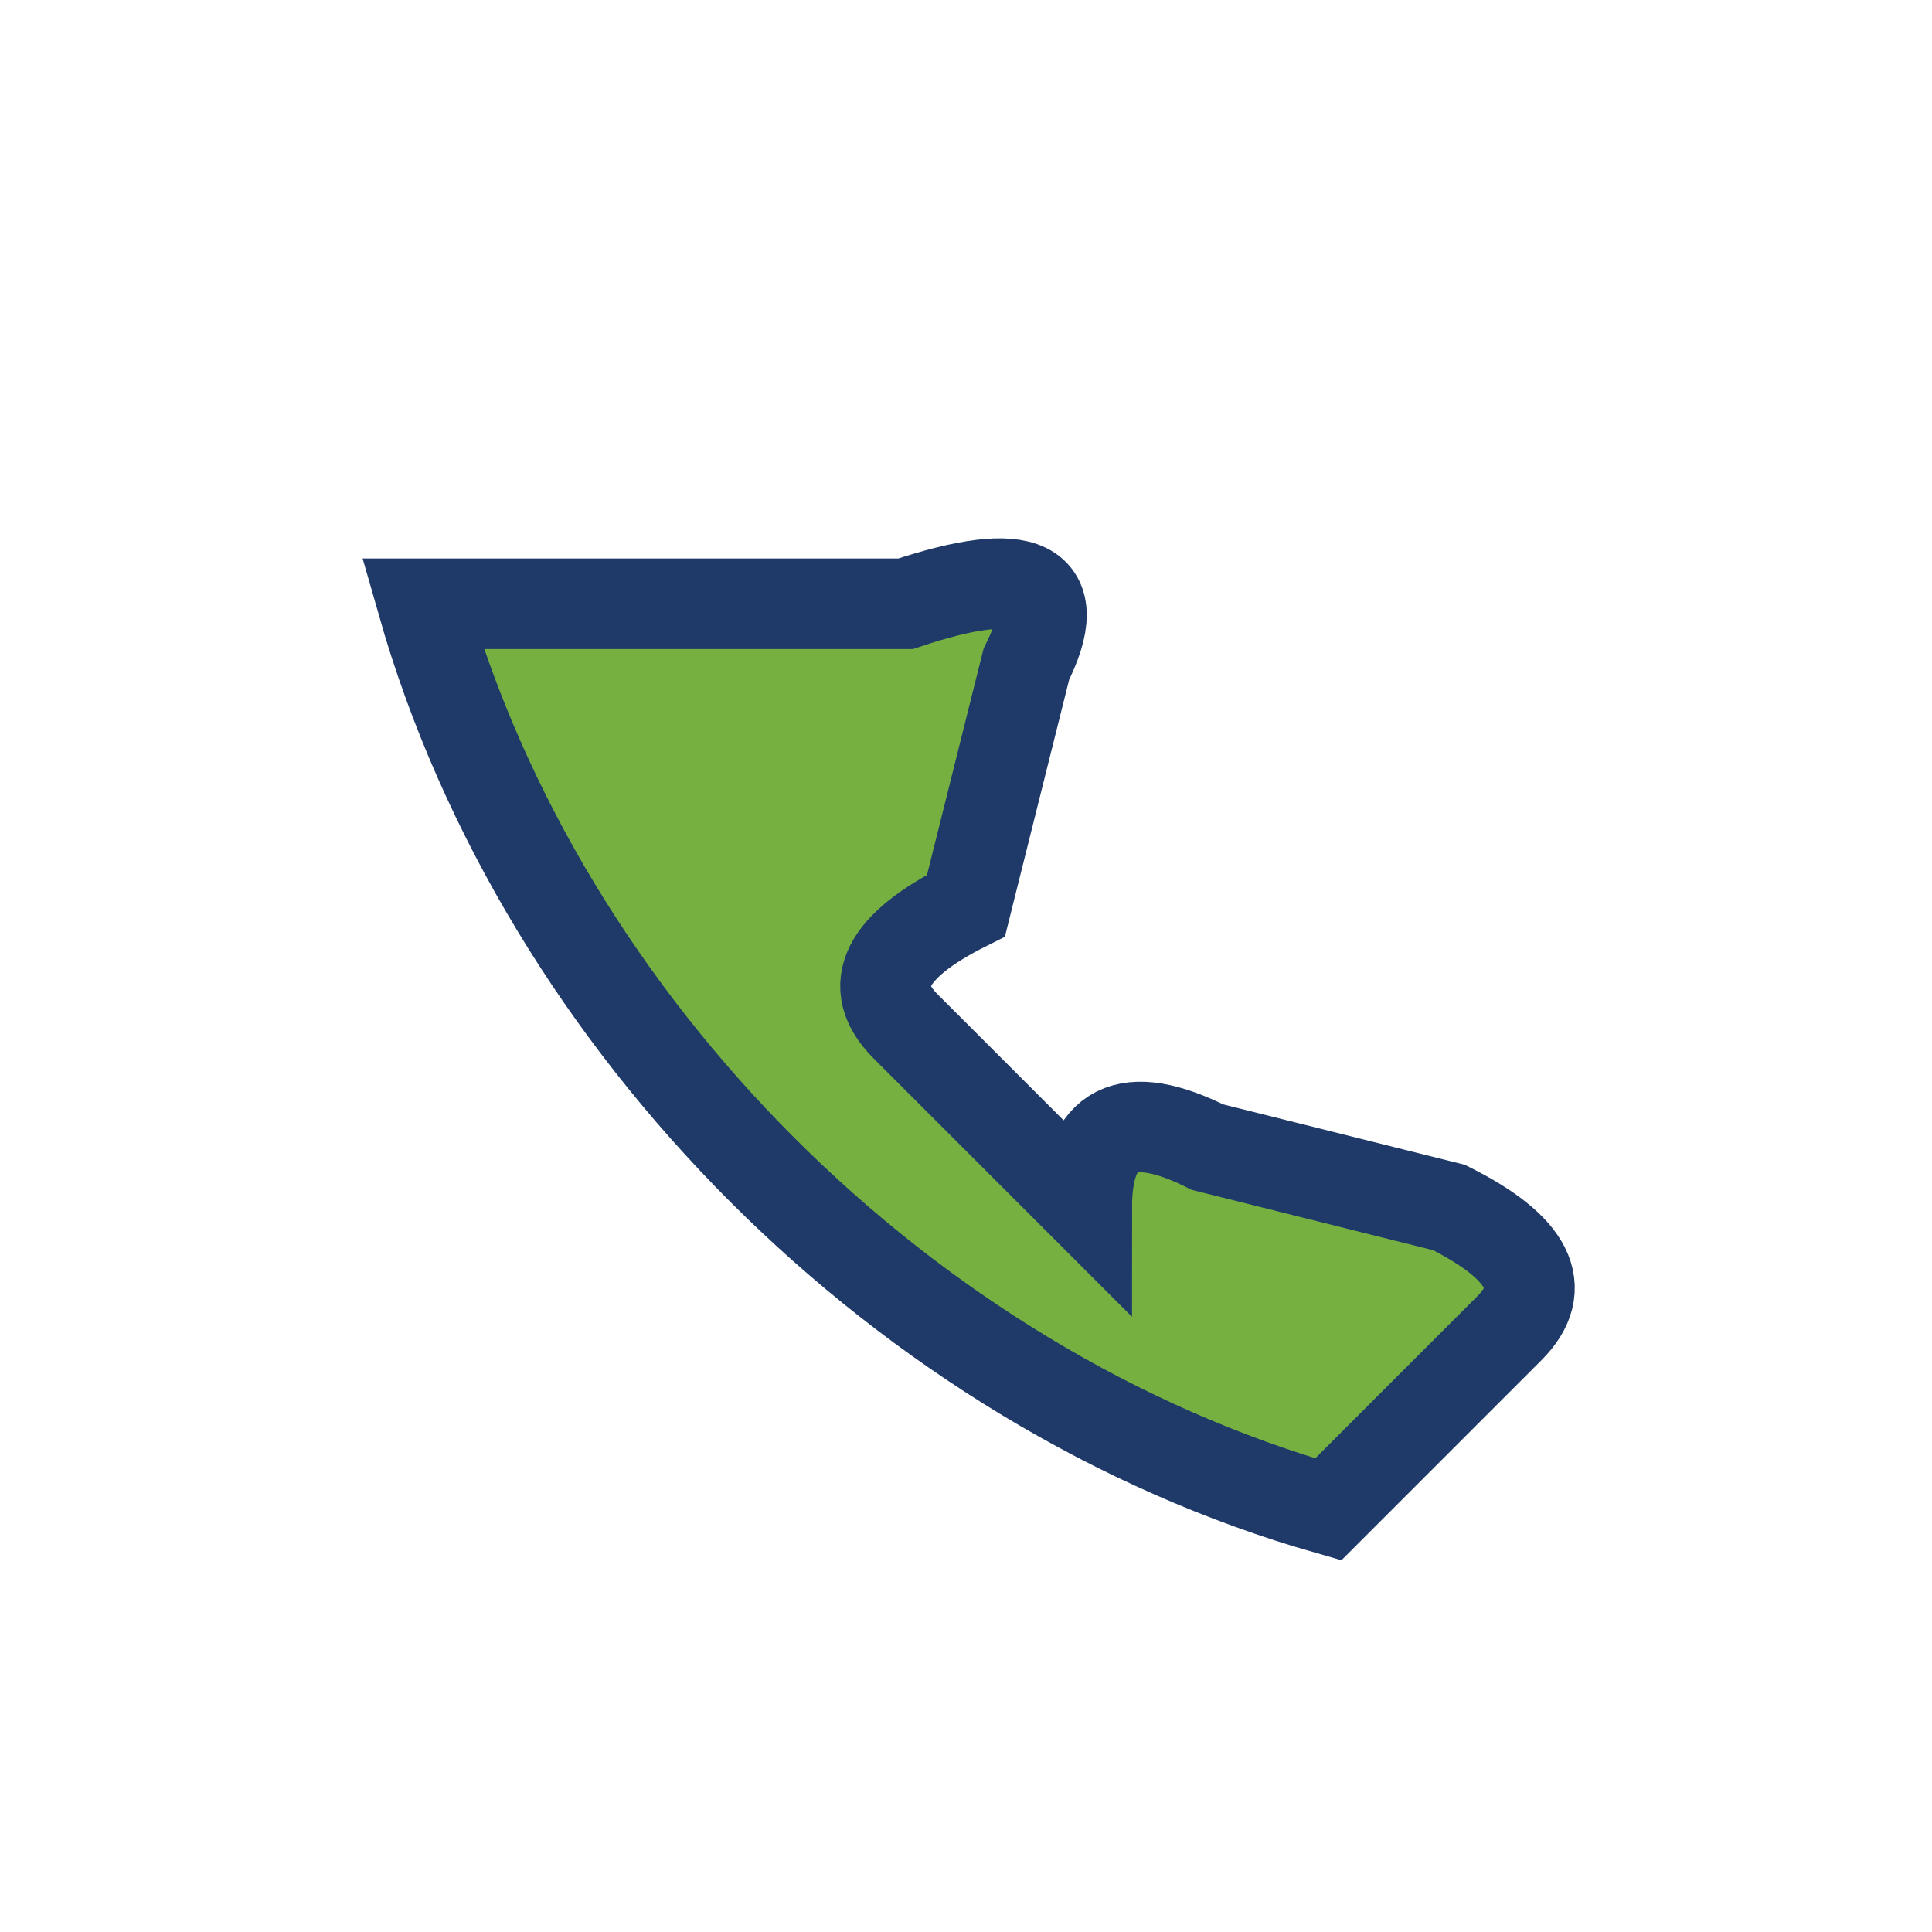 <?xml version="1.0" encoding="UTF-8"?>
<svg xmlns="http://www.w3.org/2000/svg" width="32" height="32" viewBox="0 0 32 32"><path d="M7 10c2 7 8 13 15 15l3-3q1-1-1-2l-4-1q-2-1-2 1l-3-3q-1-1 1-2l1-4q1-2-2-1z" fill="#76B041" stroke="#1F3A68" stroke-width="1.5"/></svg>
